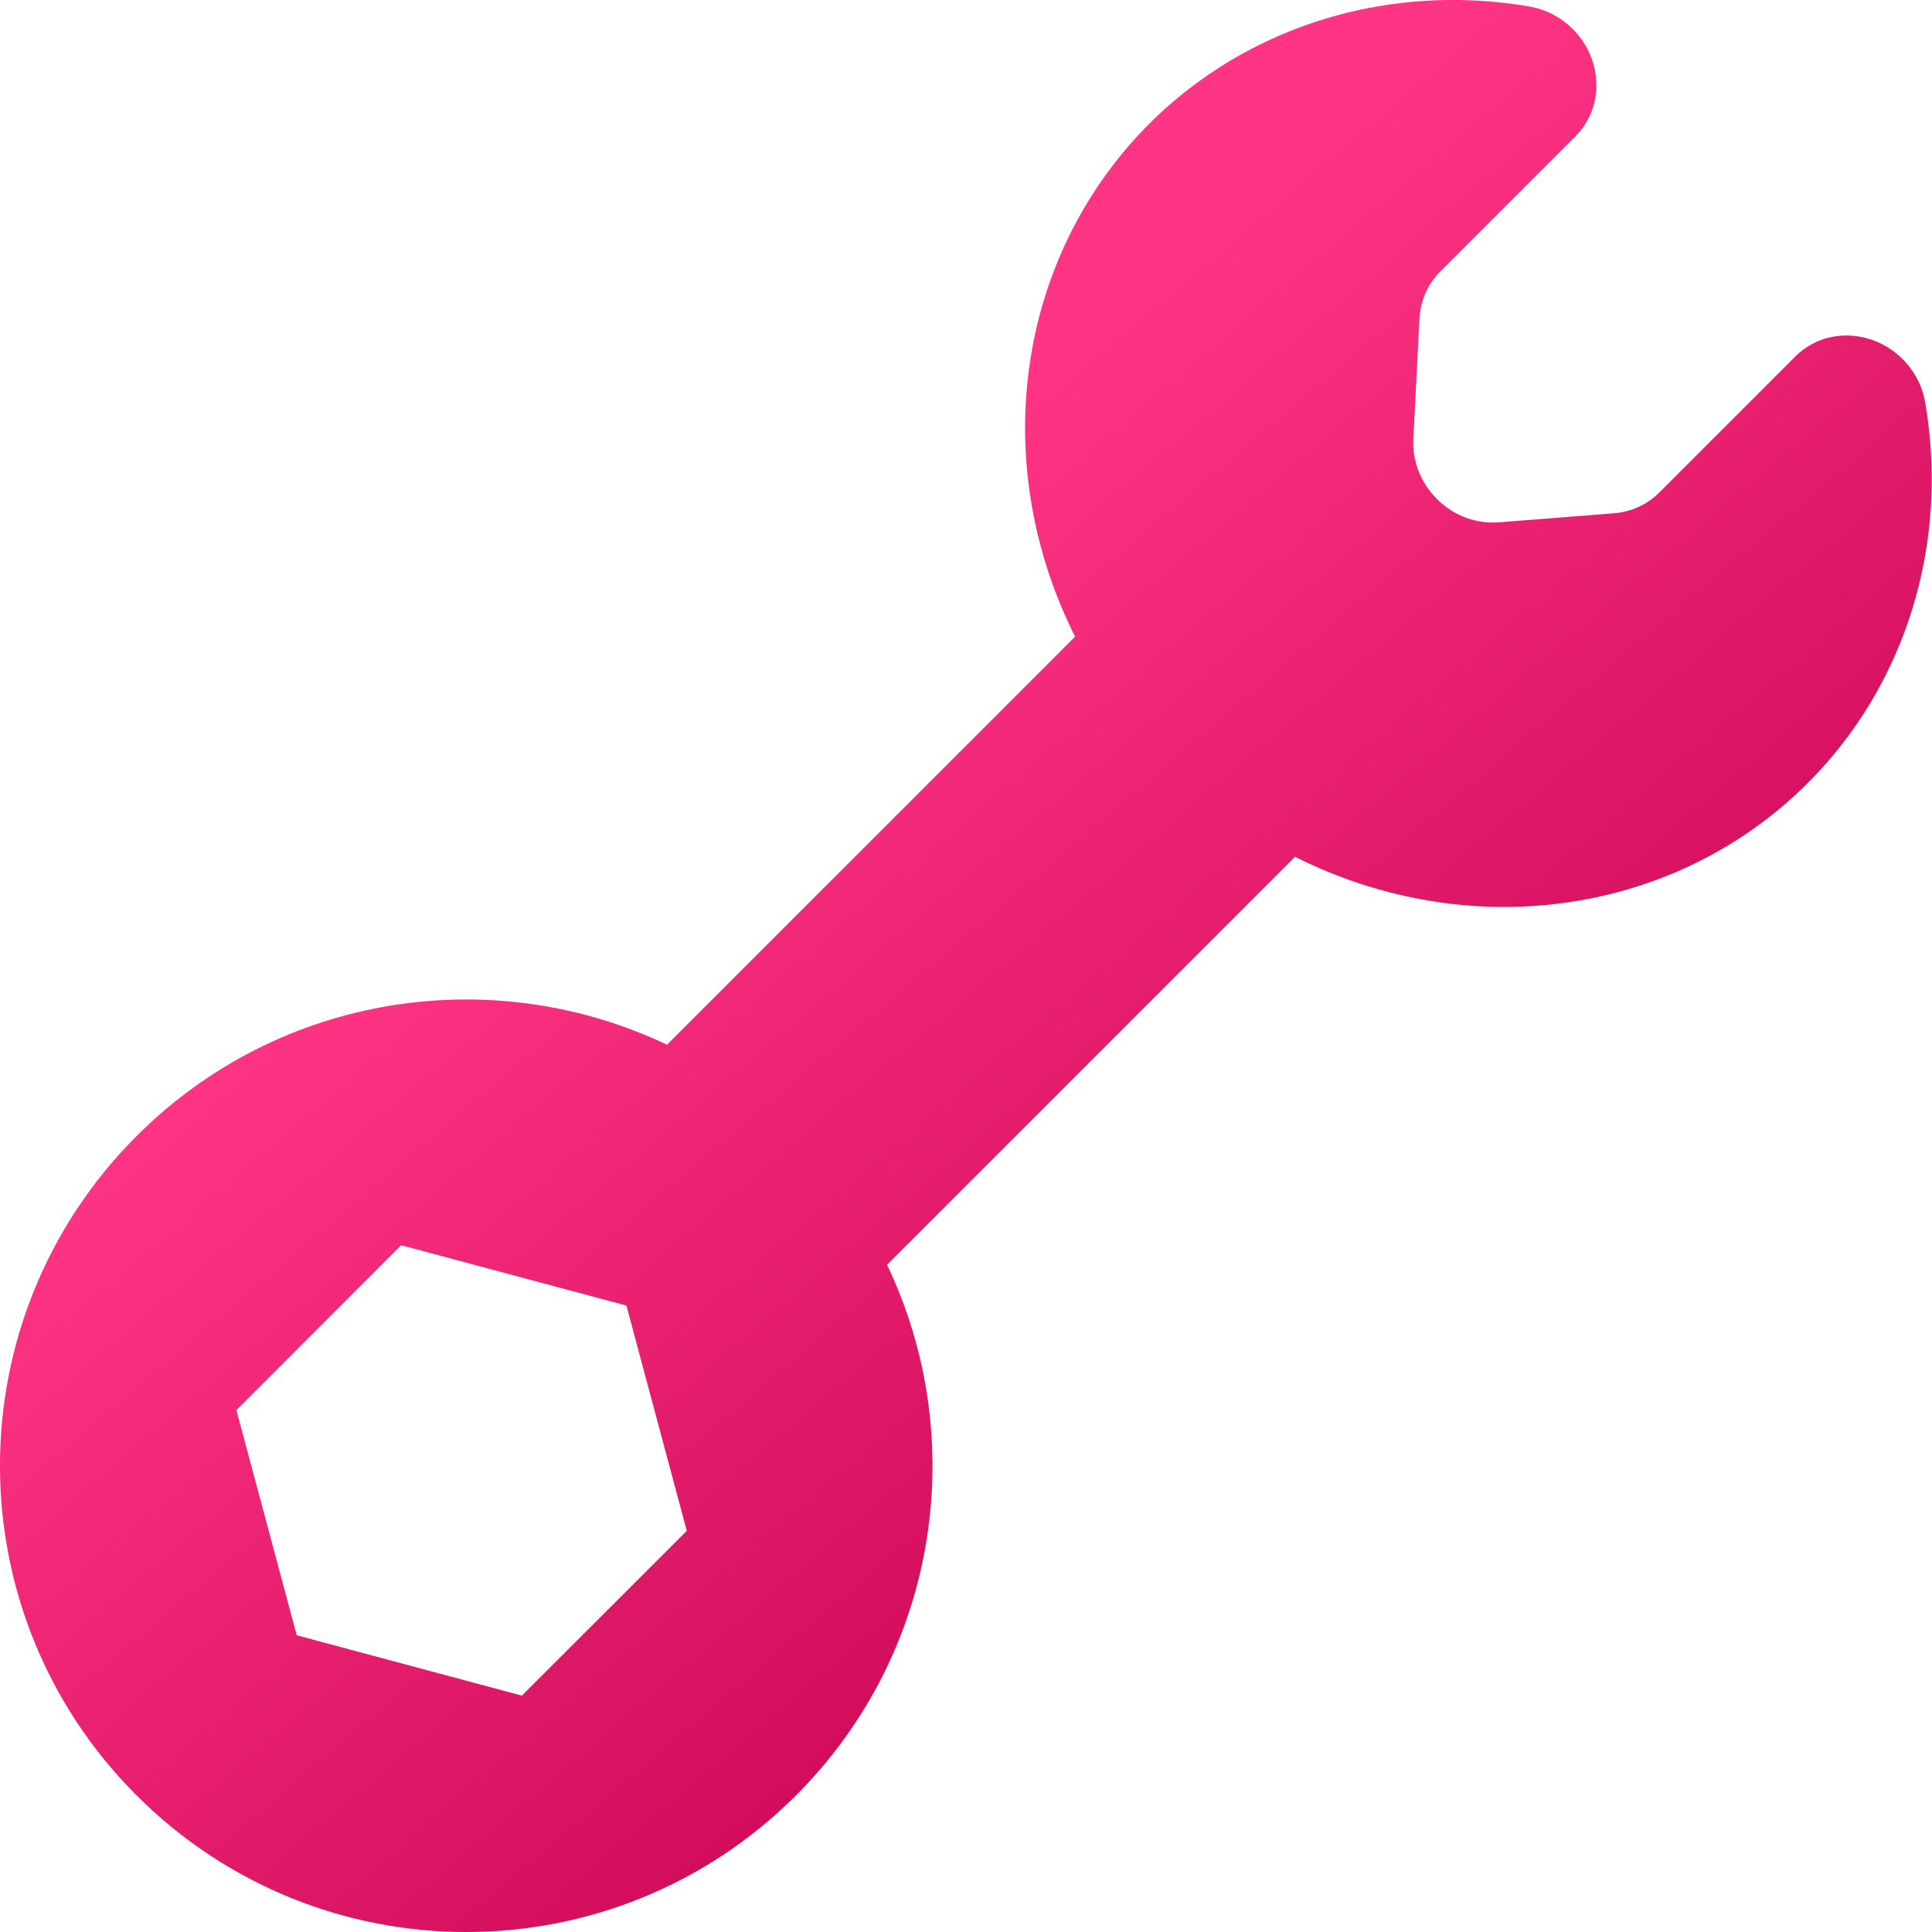 <svg width="17" height="17" viewBox="0 0 17 17" fill="none" xmlns="http://www.w3.org/2000/svg">
<path fill-rule="evenodd" clip-rule="evenodd" d="M7.805 11.129C8.534 12.653 8.267 14.535 7.004 15.798C5.401 17.401 2.804 17.401 1.202 15.798C-0.401 14.196 -0.401 11.599 1.202 9.996C2.464 8.734 4.344 8.466 5.869 9.193L9.46 5.602C8.788 4.263 8.892 2.701 9.729 1.54C10.566 0.379 12 -0.191 13.458 0.057C13.709 0.1 13.921 0.279 14.007 0.52C14.093 0.762 14.038 1.024 13.864 1.198L12.671 2.391C12.562 2.5 12.498 2.648 12.49 2.806L12.436 3.864C12.426 4.061 12.505 4.257 12.651 4.398C12.796 4.54 12.994 4.612 13.191 4.596L14.206 4.516C14.356 4.503 14.495 4.439 14.599 4.335L15.799 3.135C15.973 2.961 16.235 2.906 16.477 2.992C16.718 3.078 16.898 3.291 16.94 3.541C17.189 5 16.619 6.434 15.458 7.272C14.297 8.109 12.734 8.212 11.395 7.539L7.805 11.129ZM5.512 11.488L3.53 10.957L2.08 12.408L2.611 14.389L4.592 14.92L6.043 13.47L5.512 11.488Z" fill="url(#paint0_linear_4059_28)"/>
<defs>
<linearGradient id="paint0_linear_4059_28" x1="1.5" y1="1.5" x2="15.5" y2="18" gradientUnits="userSpaceOnUse">
<stop offset="0.286" stop-color="#FF3485"/>
<stop offset="0.788" stop-color="#C5004F"/>
</linearGradient>
</defs>
</svg>
